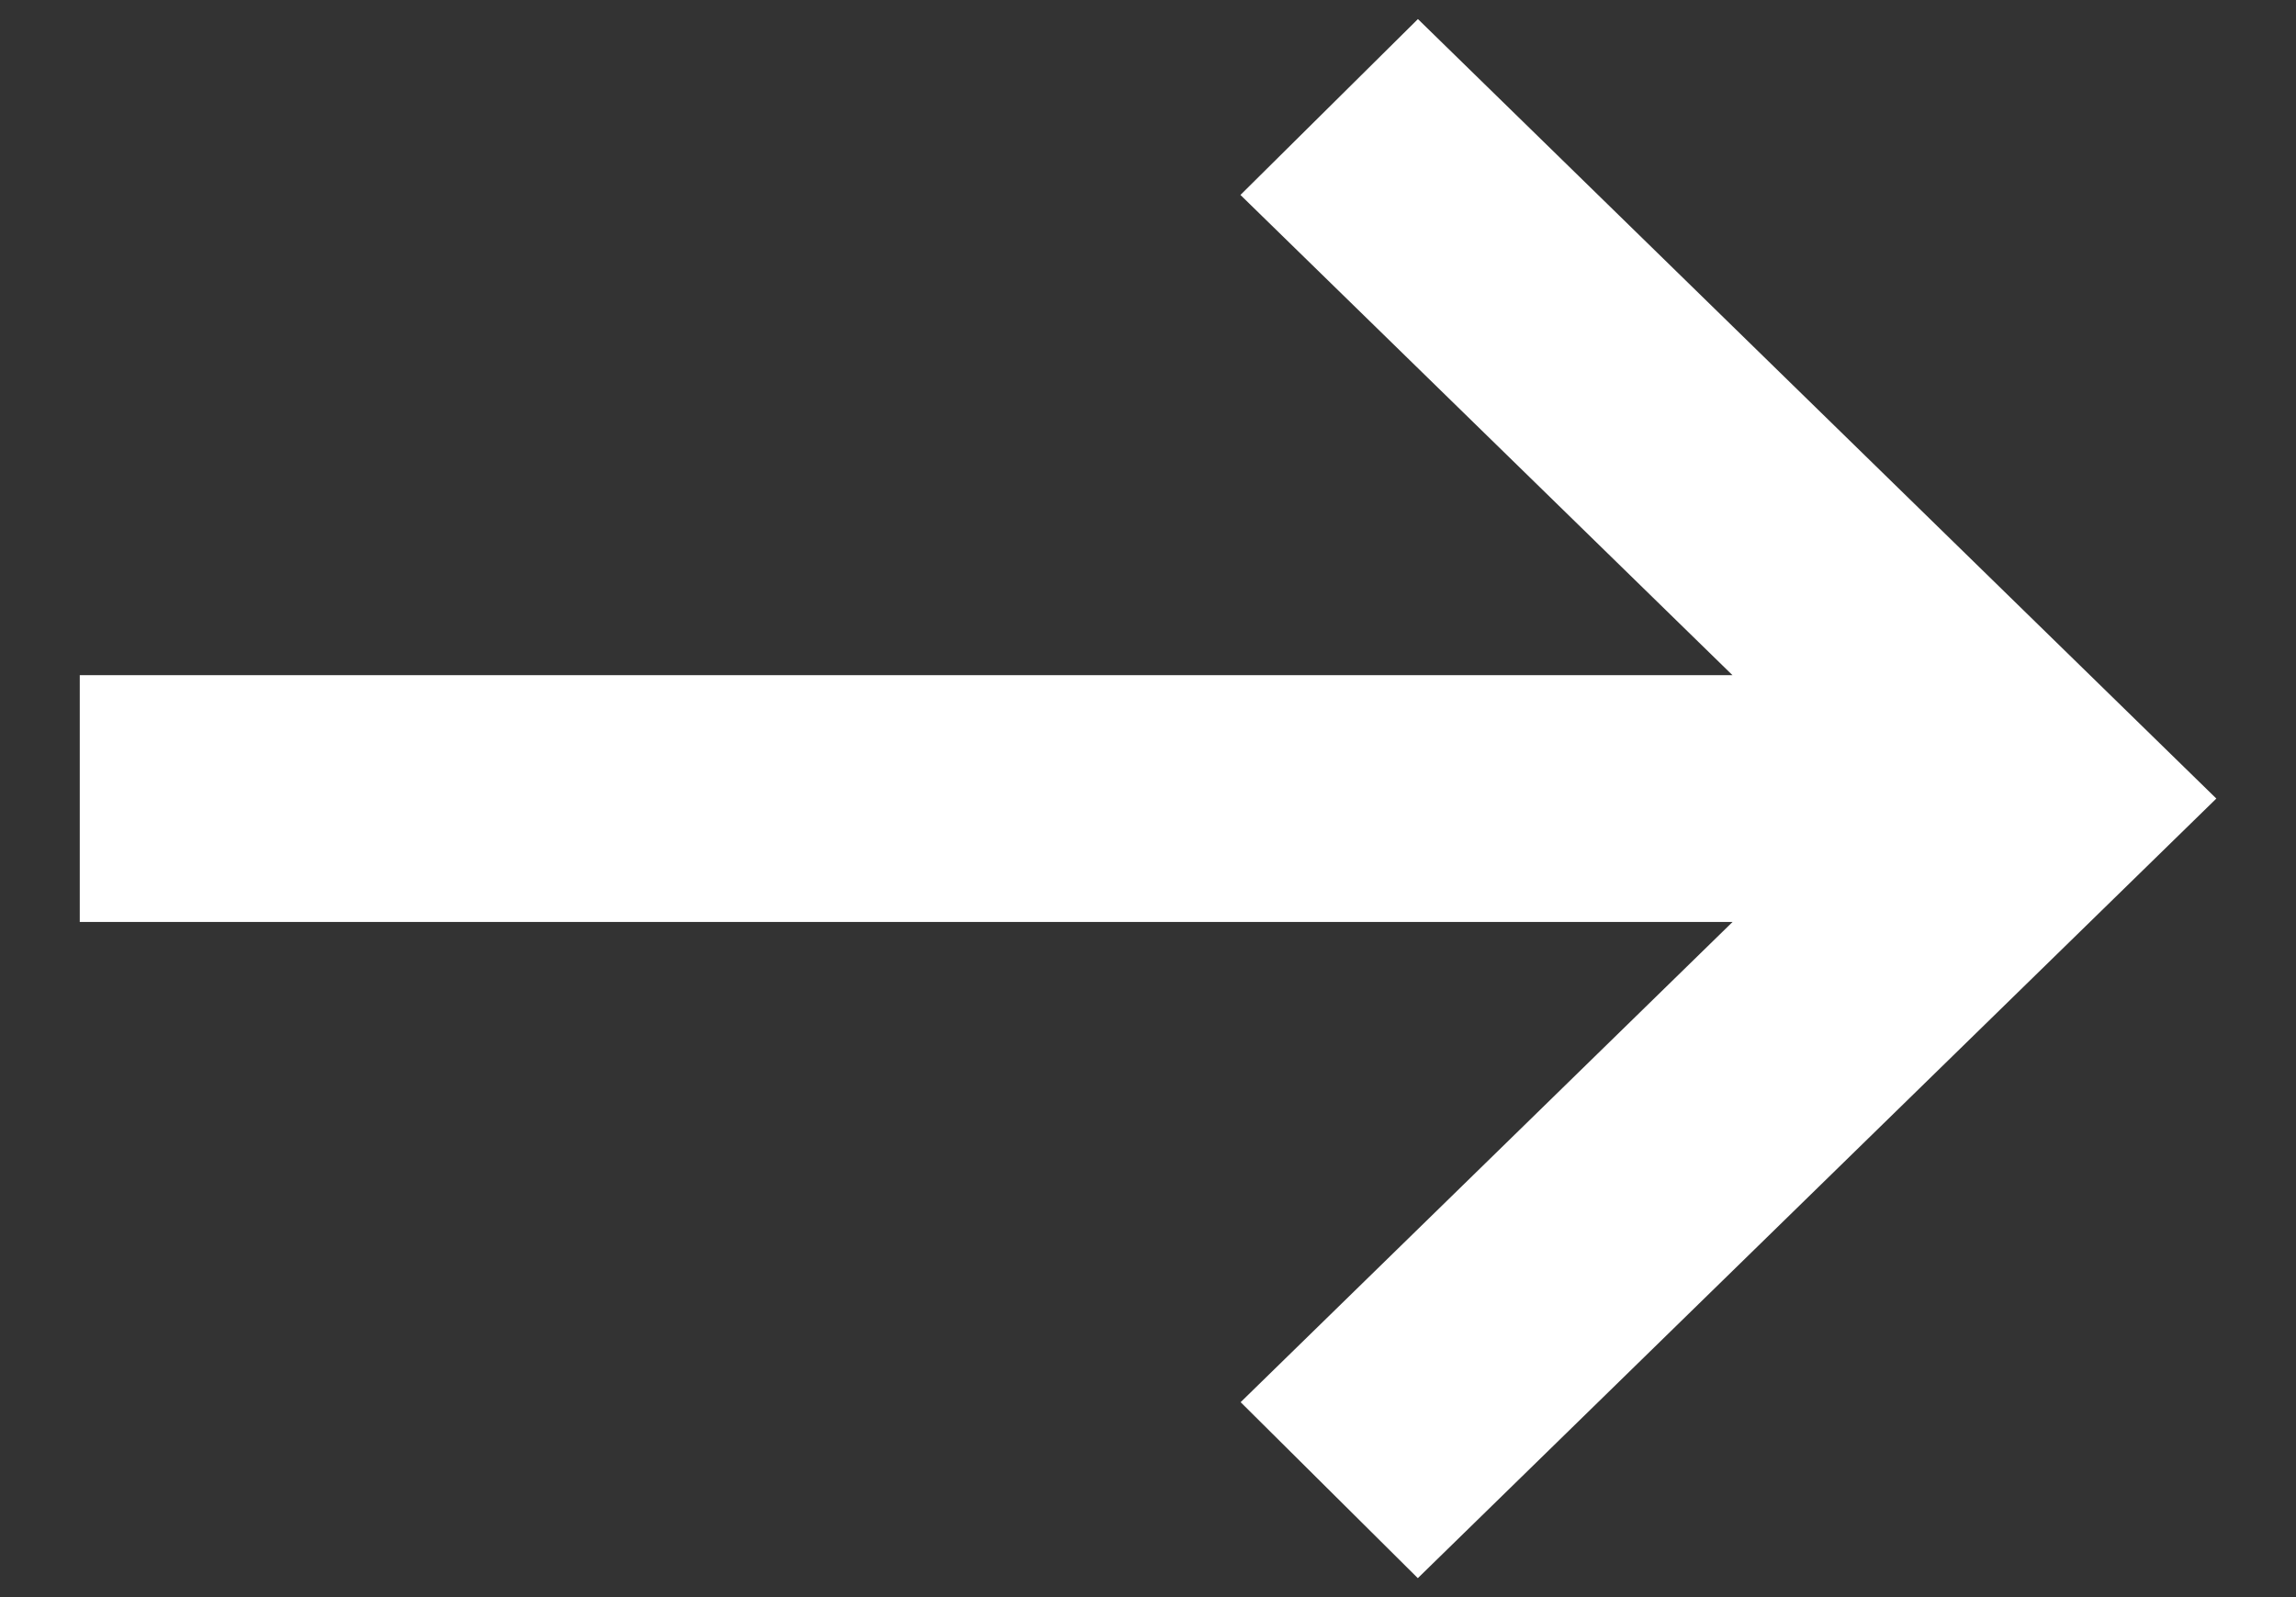 <svg width="23" height="16" viewBox="0 0 23 16" fill="none" xmlns="http://www.w3.org/2000/svg">
<rect x="0" y="0" width="23" height="16" fill="#333333" stroke="none"/>
<path d="M14.206 1L21.376 8L14.206 15L13.25 14.05L18.773 8.659L1.376 8.659L1.376 7.34L18.772 7.34L13.249 1.949L14.206 1Z" fill="white"/>
<path fill-rule="evenodd" clip-rule="evenodd" d="M14.203 15.81L12.428 14.047L17.356 9.236L0.799 9.236L0.799 6.764L17.355 6.764L12.426 1.953L14.204 0.191L22.202 8L14.203 15.81ZM20.55 8L14.21 1.809L14.072 1.946L20.189 7.917L1.953 7.917L1.953 8.082L20.191 8.082L14.073 14.054L14.21 14.19L20.55 8Z" fill="white"/>
</svg>
